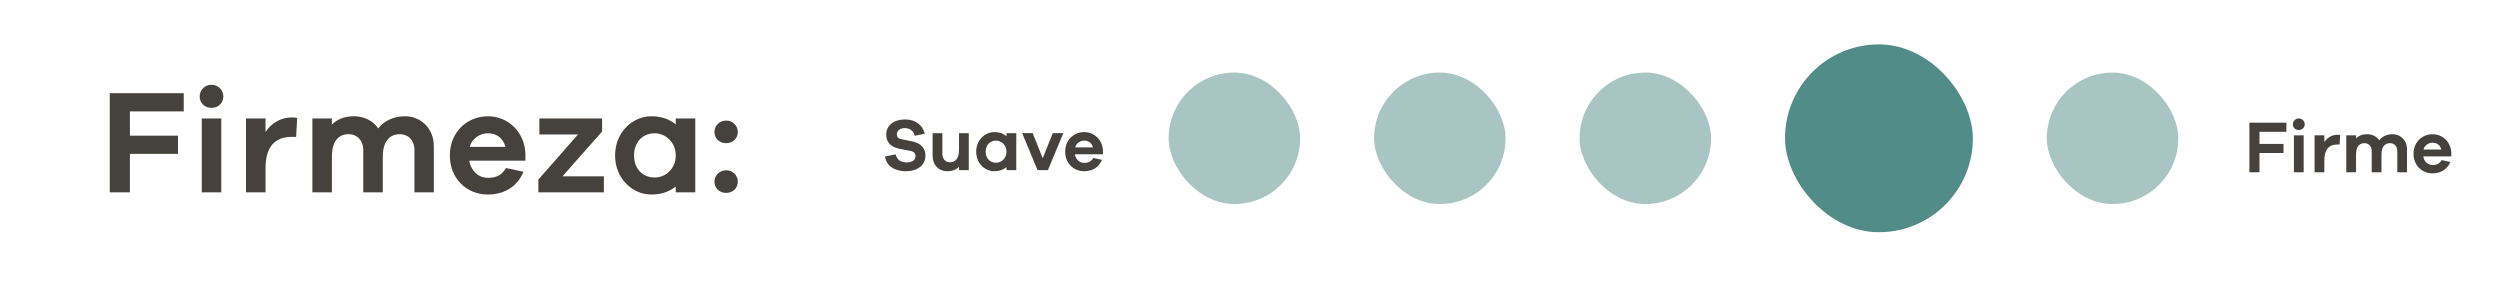 <svg width="338" height="38" viewBox="0 0 338 38" fill="none" xmlns="http://www.w3.org/2000/svg">
<path d="M305.481 17.816V19.456H308.731V20.686H305.481V23.286H304.121V16.586H309.121V17.816H305.481ZM310.798 16.016C311.258 16.016 311.598 16.386 311.598 16.806C311.598 17.246 311.258 17.576 310.798 17.576C310.328 17.576 309.998 17.246 309.998 16.806C309.998 16.386 310.328 16.016 310.798 16.016ZM311.458 23.286H310.138V18.296H311.458V23.286ZM316.04 18.226C316.17 18.226 316.27 18.226 316.39 18.266L316.32 19.536H316.03C314.81 19.536 314.25 20.286 314.25 21.676V23.286H312.93V18.296H314.25V19.206C314.65 18.626 315.23 18.226 316.04 18.226ZM323.487 18.146C324.527 18.146 325.427 18.946 325.427 20.166V23.286H324.117V20.436C324.117 19.766 323.687 19.356 323.137 19.356C322.437 19.356 321.977 19.836 321.977 20.886V23.286H320.657V20.436C320.657 19.766 320.227 19.356 319.677 19.356C318.977 19.356 318.537 19.836 318.537 20.886V23.286H317.217V18.296H318.537V18.706C318.887 18.356 319.377 18.146 320.027 18.146C320.697 18.146 321.307 18.436 321.667 18.966C322.077 18.456 322.687 18.146 323.487 18.146ZM331.419 20.696V21.146H327.619C327.749 21.866 328.259 22.306 328.869 22.306C329.259 22.306 329.749 22.256 330.109 21.646L331.289 21.896C330.849 22.936 329.959 23.436 328.869 23.436C327.459 23.436 326.309 22.366 326.309 20.796C326.309 19.226 327.459 18.146 328.889 18.146C330.219 18.146 331.369 19.176 331.419 20.696ZM328.889 19.296C328.389 19.296 327.819 19.596 327.659 20.216H330.069C329.899 19.576 329.419 19.296 328.889 19.296Z" fill="#45413C"/>
<rect opacity="0.5" x="158" y="9.81" width="17.778" height="17.778" rx="8.889" fill="#528C89"/>
<rect opacity="0.5" x="185.777" y="9.81" width="17.778" height="17.778" rx="8.889" fill="#528C89"/>
<rect opacity="0.5" x="213.556" y="9.81" width="17.778" height="17.778" rx="8.889" fill="#528C89"/>
<rect x="241.333" y="6" width="25.397" height="25.397" rx="12.698" fill="#528C89"/>
<rect opacity="0.5" x="276.73" y="9.81" width="17.778" height="17.778" rx="8.889" fill="#528C89"/>
<path d="M17.562 15.06V18.34H24.062V20.8H17.562V26H14.842V12.6H24.842V15.06H17.562ZM28.596 11.46C29.516 11.46 30.196 12.2 30.196 13.04C30.196 13.92 29.516 14.58 28.596 14.58C27.656 14.58 26.996 13.92 26.996 13.04C26.996 12.2 27.656 11.46 28.596 11.46ZM29.916 26H27.276V16.02H29.916V26ZM39.479 15.88C39.739 15.88 39.939 15.88 40.179 15.96L40.039 18.5H39.459C37.019 18.5 35.899 20 35.899 22.78V26H33.259V16.02H35.899V17.84C36.699 16.68 37.859 15.88 39.479 15.88ZM54.773 15.72C56.853 15.72 58.653 17.32 58.653 19.76V26H56.033V20.3C56.033 18.96 55.173 18.14 54.073 18.14C52.673 18.14 51.753 19.1 51.753 21.2V26H49.113V20.3C49.113 18.96 48.253 18.14 47.153 18.14C45.753 18.14 44.873 19.1 44.873 21.2V26H42.233V16.02H44.873V16.84C45.573 16.14 46.553 15.72 47.853 15.72C49.193 15.72 50.413 16.3 51.133 17.36C51.953 16.34 53.173 15.72 54.773 15.72ZM71.038 20.82V21.72H63.438C63.698 23.16 64.718 24.04 65.938 24.04C66.718 24.04 67.698 23.94 68.418 22.72L70.778 23.22C69.898 25.3 68.118 26.3 65.938 26.3C63.118 26.3 60.818 24.16 60.818 21.02C60.818 17.88 63.118 15.72 65.978 15.72C68.638 15.72 70.938 17.78 71.038 20.82ZM65.978 18.02C64.978 18.02 63.838 18.62 63.518 19.86H68.338C67.998 18.58 67.038 18.02 65.978 18.02ZM81.645 23.84V26H72.785V24.28L78.145 18.18H72.925V16.02H81.405V17.78L76.045 23.84H81.645ZM94.001 16.02V26H91.361V25.22C90.52 25.9 89.421 26.3 88.061 26.3C85.52 26.3 83.16 24.16 83.16 21.02C83.16 17.88 85.52 15.72 88.061 15.72C89.421 15.72 90.52 16.12 91.361 16.82V16.02H94.001ZM88.52 24C89.941 24 91.361 22.86 91.361 21.02C91.361 19.18 89.941 18.02 88.52 18.02C86.921 18.02 85.721 19.18 85.721 21.02C85.721 22.86 86.921 24 88.52 24ZM98.173 16.3C99.093 16.3 99.753 17.02 99.753 17.84C99.753 18.7 99.093 19.36 98.173 19.36C97.253 19.36 96.593 18.7 96.593 17.84C96.593 17.02 97.253 16.3 98.173 16.3ZM98.173 23.02C99.093 23.02 99.753 23.74 99.753 24.56C99.753 25.42 99.093 26.08 98.173 26.08C97.253 26.08 96.593 25.42 96.593 24.56C96.593 23.74 97.253 23.02 98.173 23.02Z" fill="#45413C"/>
<path d="M122.37 16.15C123.73 16.15 124.76 16.89 125.02 18.08L123.66 18.36C123.56 17.73 123.01 17.32 122.34 17.32C121.66 17.32 121.25 17.7 121.25 18.15C121.25 18.49 121.4 18.73 121.92 18.83L123.36 19.12C124.45 19.35 125.12 20 125.12 21.04C125.12 22.34 124.05 23.15 122.46 23.15C121.06 23.15 119.83 22.5 119.66 21.16L121.09 20.87C121.27 21.63 121.83 21.96 122.59 21.96C123.37 21.96 123.78 21.59 123.78 21.11C123.78 20.73 123.6 20.5 123 20.38L121.58 20.11C120.78 19.94 119.82 19.5 119.82 18.19C119.82 16.99 120.8 16.15 122.37 16.15ZM130.979 18.01V23H129.659V22.55C129.269 22.94 128.749 23.15 128.089 23.15C126.889 23.15 126.089 22.29 126.089 21.05V18.01H127.409V20.77C127.409 21.47 127.809 21.94 128.419 21.94C129.169 21.94 129.659 21.44 129.659 20.22V18.01H130.979ZM137.401 18.01V23H136.081V22.61C135.661 22.95 135.111 23.15 134.431 23.15C133.161 23.15 131.981 22.08 131.981 20.51C131.981 18.94 133.161 17.86 134.431 17.86C135.111 17.86 135.661 18.06 136.081 18.41V18.01H137.401ZM134.661 22C135.371 22 136.081 21.43 136.081 20.51C136.081 19.59 135.371 19.01 134.661 19.01C133.861 19.01 133.261 19.59 133.261 20.51C133.261 21.43 133.861 22 134.661 22ZM143.757 18L141.677 23H140.277L138.197 18H139.617L140.977 21.39L142.337 18H143.757ZM149.122 20.41V20.86H145.322C145.452 21.58 145.962 22.02 146.572 22.02C146.962 22.02 147.452 21.97 147.812 21.36L148.992 21.61C148.552 22.65 147.662 23.15 146.572 23.15C145.162 23.15 144.012 22.08 144.012 20.51C144.012 18.94 145.162 17.86 146.592 17.86C147.922 17.86 149.072 18.89 149.122 20.41ZM146.592 19.01C146.092 19.01 145.522 19.31 145.362 19.93H147.772C147.602 19.29 147.122 19.01 146.592 19.01Z" fill="#45413C"/>
</svg>
